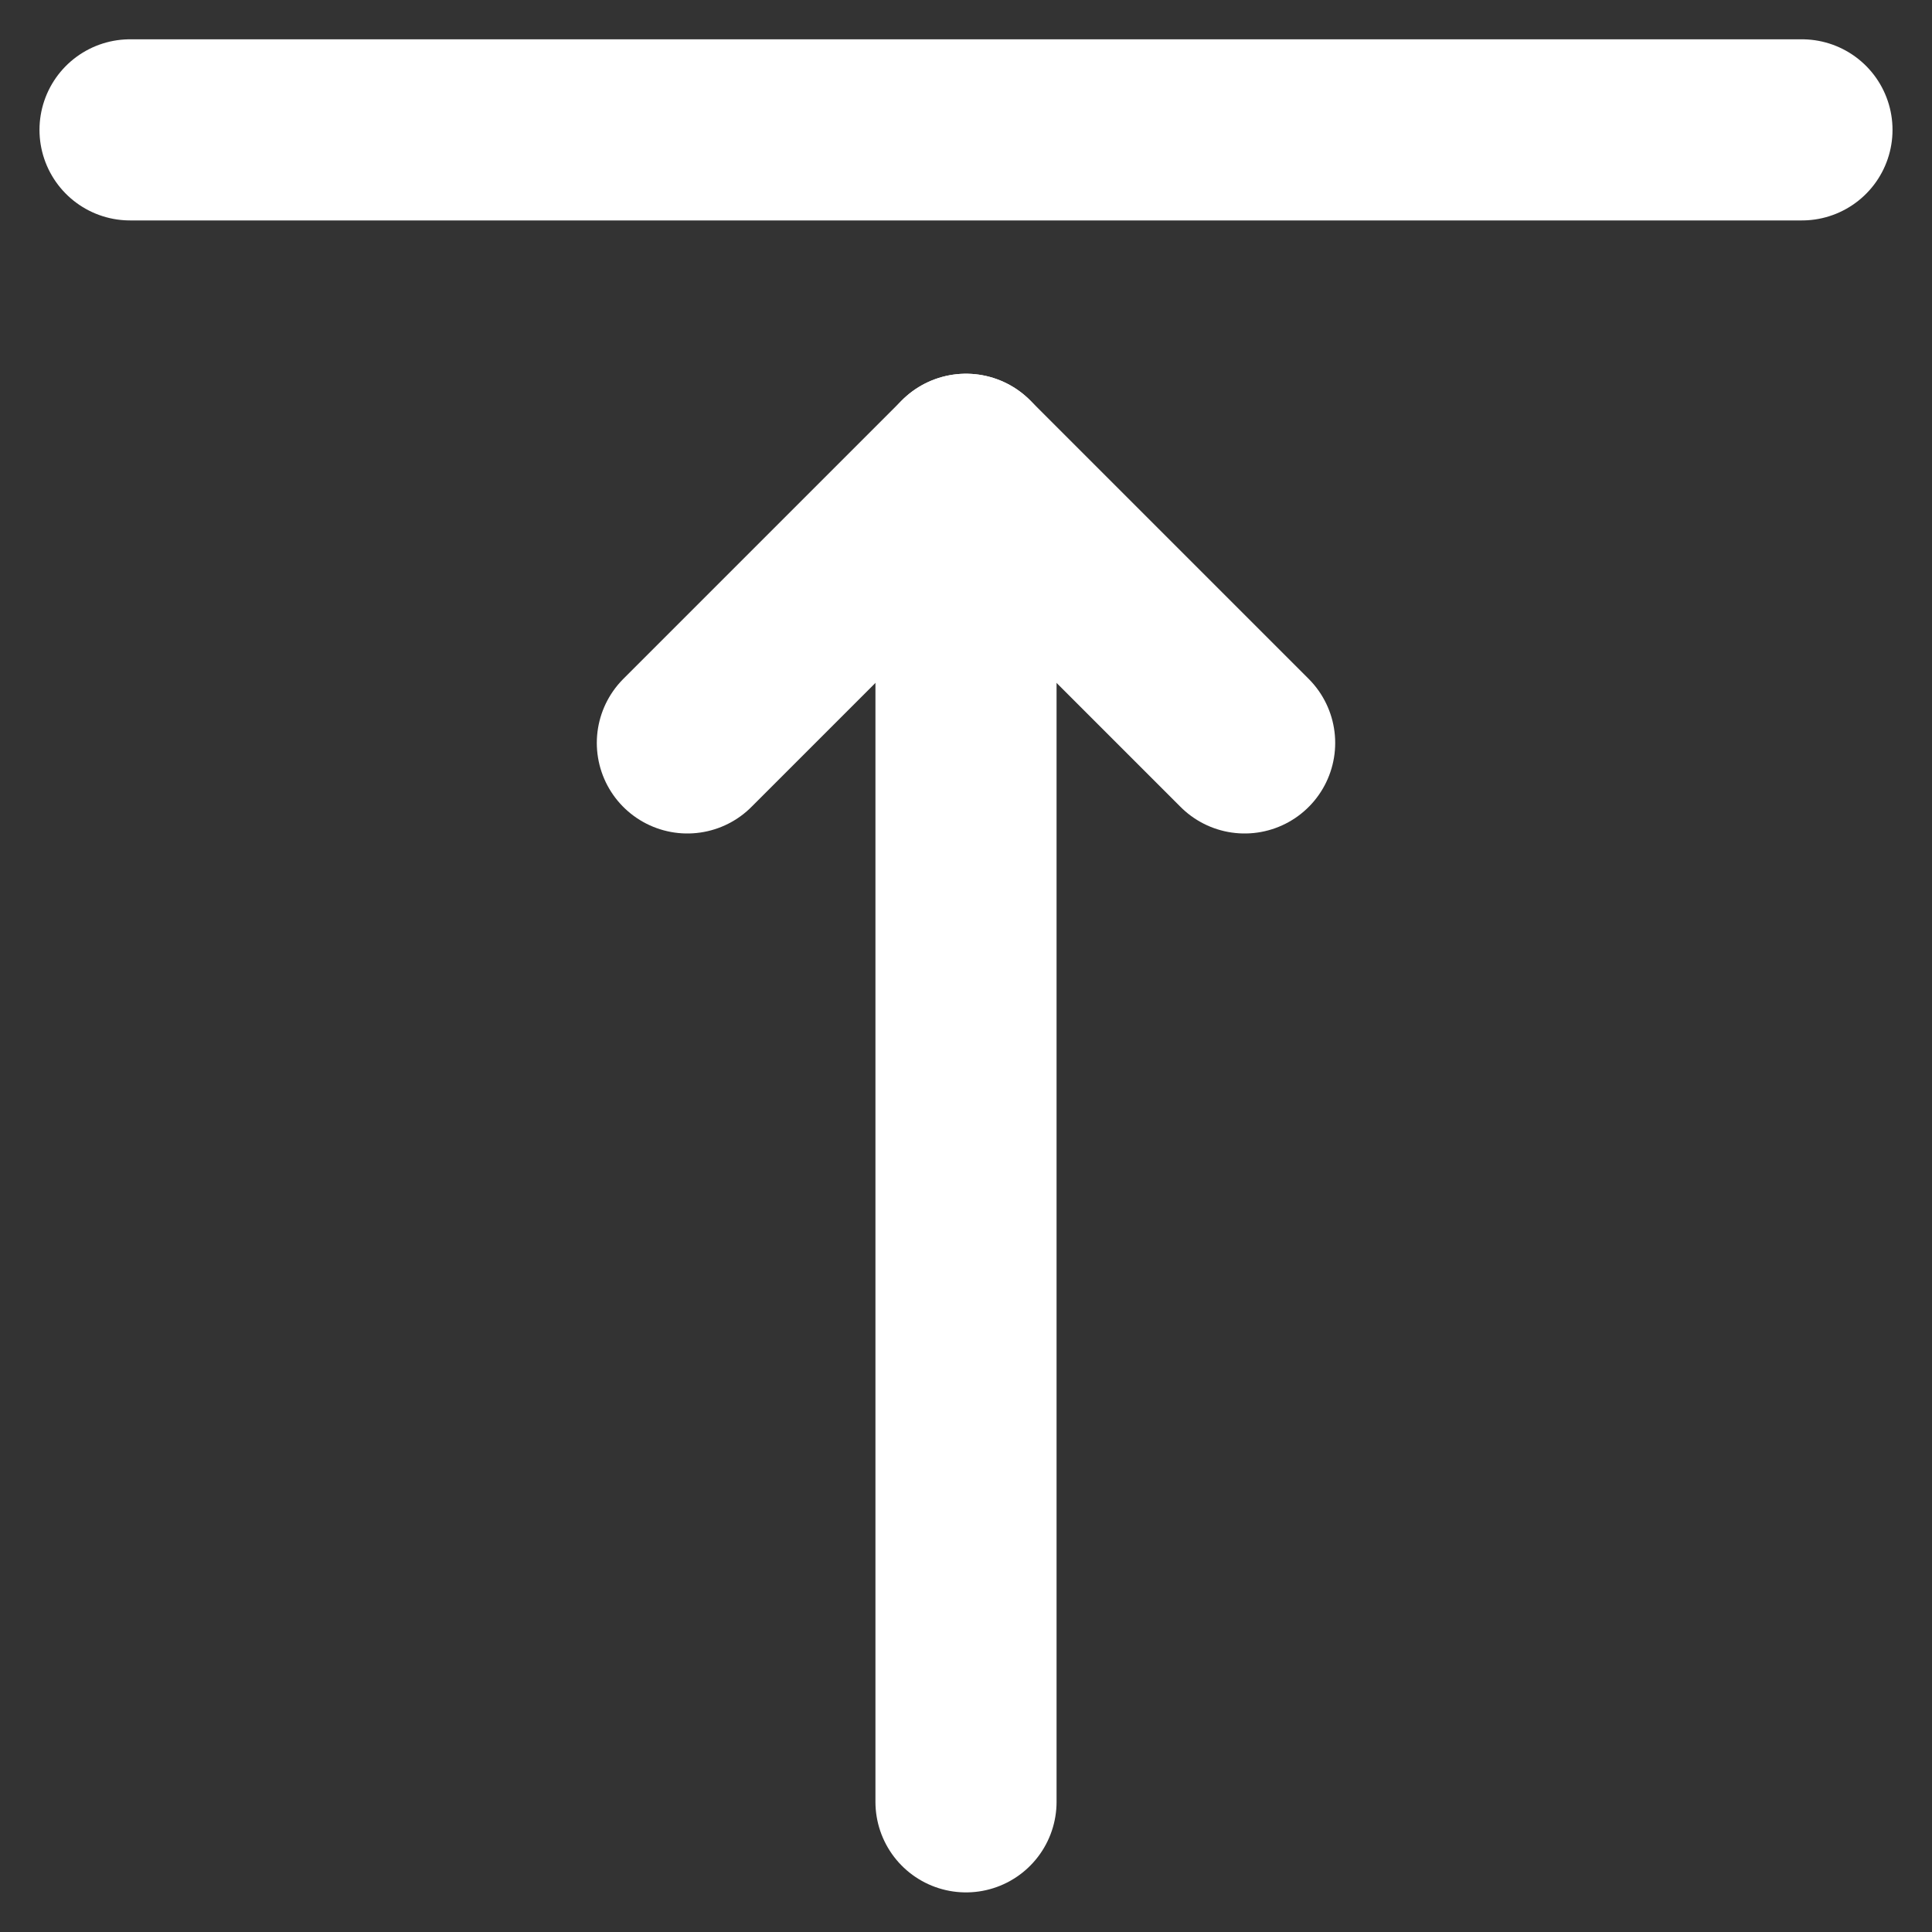 <svg width="32" height="32" viewBox="0 0 32 32" fill="none" xmlns="http://www.w3.org/2000/svg">
<rect x="0" y="0" width="32" height="32" fill="#333333" stroke="none"/>
<path d="M16 7.69V29.844" stroke="white" stroke-width="3" stroke-linecap="round" stroke-linejoin="round"/>
<path d="M11.385 12.305L16 7.69L20.615 12.305" stroke="white" stroke-width="3" stroke-linecap="round" stroke-linejoin="round"/>
<path d="M2.154 2.151H29.846" stroke="white" stroke-width="3" stroke-linecap="round" stroke-linejoin="round"/>
</svg>
